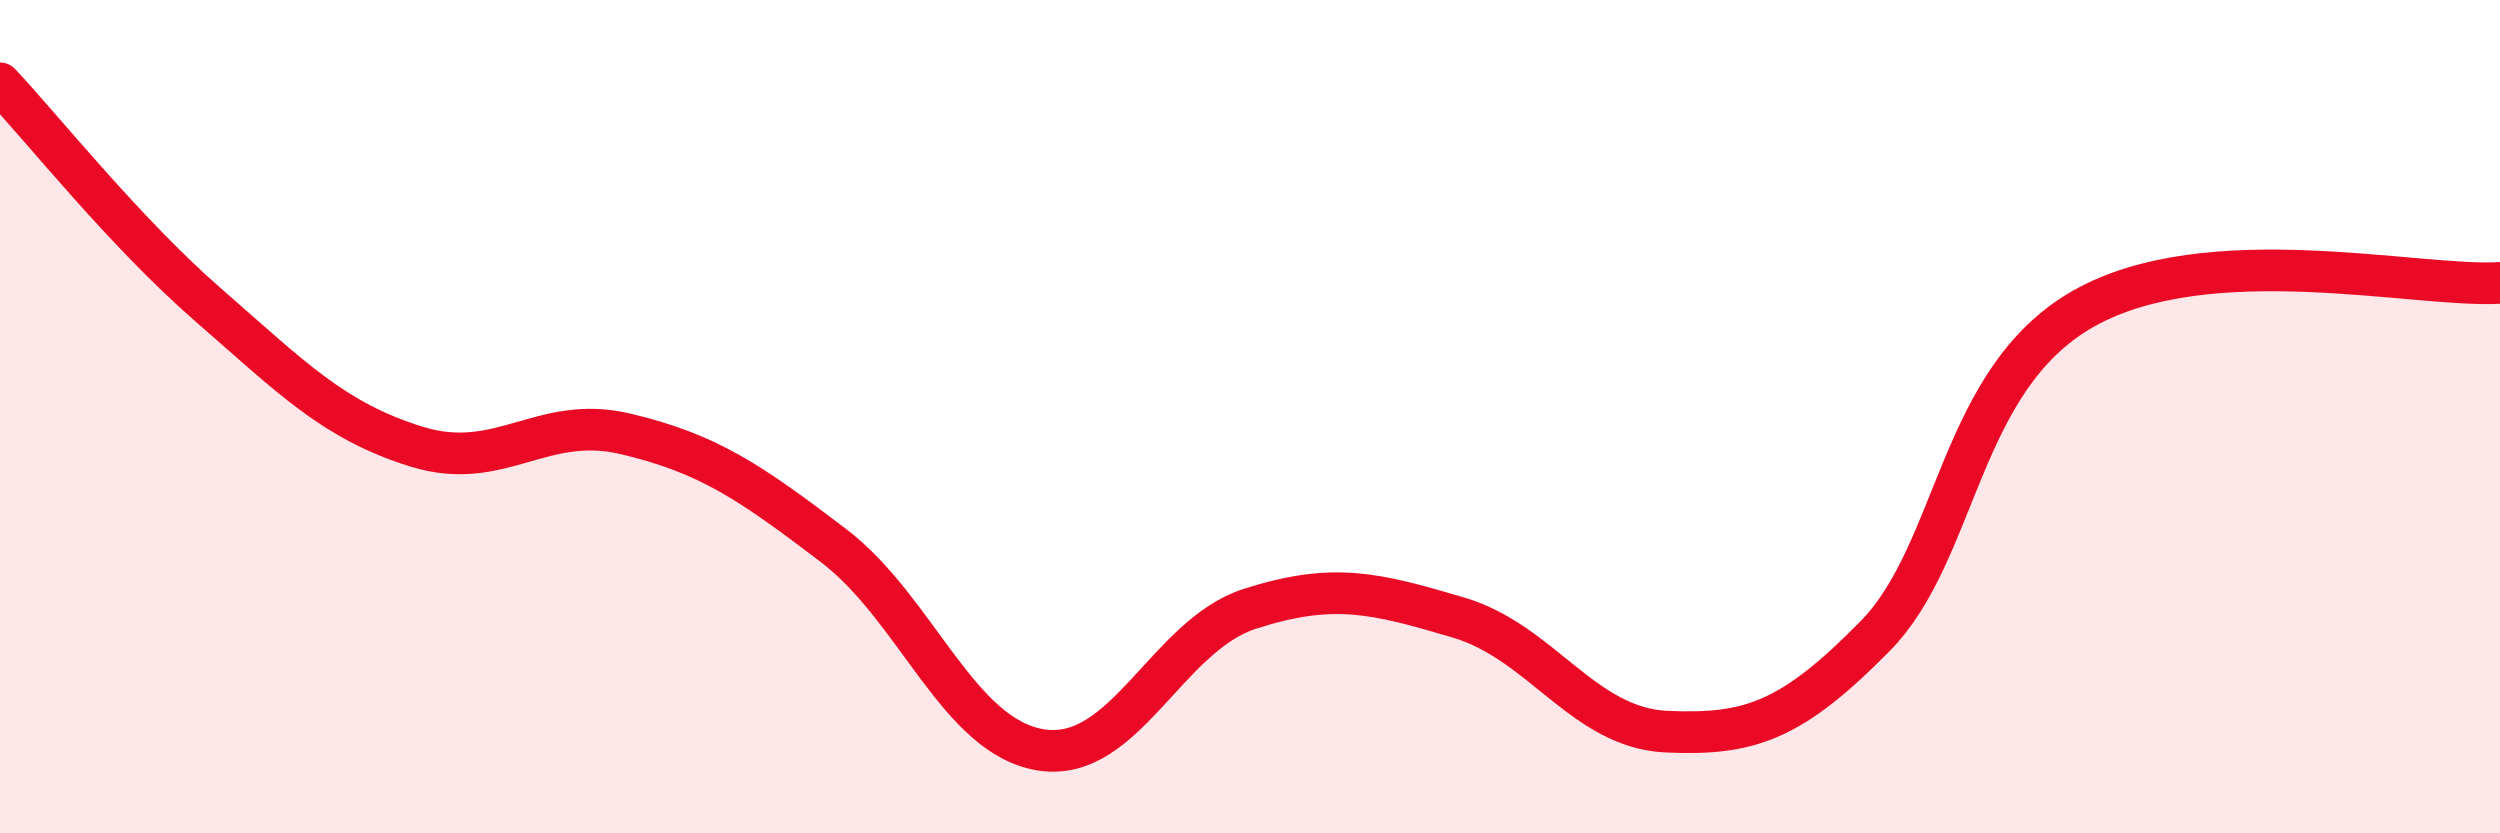 
    <svg width="60" height="20" viewBox="0 0 60 20" xmlns="http://www.w3.org/2000/svg">
      <path
        d="M 0,2 C 1,3.06 3,5.58 5,7.32 C 7,9.06 8,10.1 10,10.72 C 12,11.34 13,9.94 15,10.41 C 17,10.88 18,11.57 20,13.09 C 22,14.61 23,17.7 25,18 C 27,18.3 28,15.25 30,14.61 C 32,13.97 33,14.23 35,14.82 C 37,15.41 38,17.47 40,17.56 C 42,17.65 43,17.3 45,15.27 C 47,13.24 47,9.11 50,7.41 C 53,5.71 58,6.91 60,6.79L60 20L0 20Z"
        fill="#EB0A25"
        opacity="0.1"
        stroke-linecap="round"
        stroke-linejoin="round"
      />
      <path
        d="M 0,2 C 1,3.06 3,5.58 5,7.32 C 7,9.06 8,10.1 10,10.72 C 12,11.34 13,9.94 15,10.41 C 17,10.88 18,11.57 20,13.09 C 22,14.61 23,17.7 25,18 C 27,18.3 28,15.25 30,14.61 C 32,13.97 33,14.23 35,14.82 C 37,15.41 38,17.47 40,17.56 C 42,17.65 43,17.3 45,15.27 C 47,13.24 47,9.11 50,7.41 C 53,5.71 58,6.91 60,6.79"
        stroke="#EB0A25"
        stroke-width="1"
        fill="none"
        stroke-linecap="round"
        stroke-linejoin="round"
      />
    </svg>
  